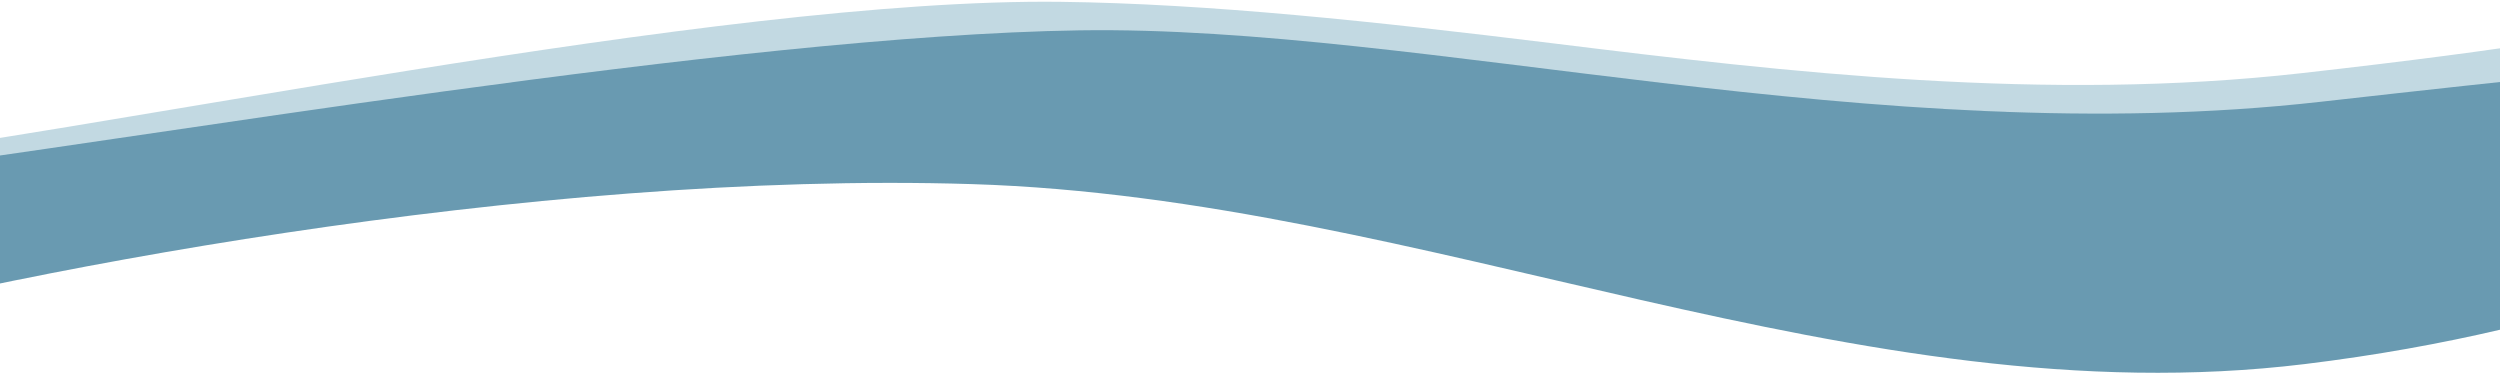 <?xml version="1.0" encoding="UTF-8"?>
<!-- Generator: Adobe Illustrator 28.0.0, SVG Export Plug-In . SVG Version: 6.00 Build 0)  -->
<svg xmlns="http://www.w3.org/2000/svg" xmlns:xlink="http://www.w3.org/1999/xlink" version="1.1" id="Ebene_1" x="0px" y="0px" viewBox="0 0 1920 289.2" style="enable-background:new 0 0 1920 289.2;" xml:space="preserve">
<style type="text/css">
	.st0{clip-path:url(#SVGID_00000068667526132863822310000012637925729706828419_);fill:#C2D9E2;}
	.st1{clip-path:url(#SVGID_00000152253261934755855650000014579852098554771638_);}
	.st2{fill:#699AB1;}
	.st3{fill:#6899B0;}
</style>
<g>
	<g>
		<defs>
			<polygon id="SVGID_1_" points="-277.6,440.4 2107.1,372.8 2088.2,-757.2 -277.6,-757.2    "></polygon>
		</defs>
		<clipPath id="SVGID_00000173135890155088045610000004286605802259960498_">
			<use xlink:href="#SVGID_1_" style="overflow:visible;"></use>
		</clipPath>
		<path style="clip-path:url(#SVGID_00000173135890155088045610000004286605802259960498_);fill:#C2D9E2;" d="M2067.1,1.1    c0,0,42.9,16.5-299.6,55.1c-196.1,22.1-393-0.4-575.4-23c-136-16.7-264-30.4-377.5-31.8c-264.1-3.2-746,101.4-971.9,127.1    c-212.8,24.2-30,116.4-30,116.4C133,162.9,553.5,77.7,862.3,78.5c435.3,1.1,748.7,102.2,1184,103.3    C2053.7,98.7,2059.8,84.2,2067.1,1.1z"></path>
	</g>
	<g>
		<defs>
			<polygon id="SVGID_00000000920676504471746250000010316074268589256603_" points="-277.6,440.4 2107.1,372.8 2088.2,-757.2      -277.6,-757.2    "></polygon>
		</defs>
		<clipPath id="SVGID_00000155837401020432107260000013819657519949990566_">
			<use xlink:href="#SVGID_00000000920676504471746250000010316074268589256603_" style="overflow:visible;"></use>
		</clipPath>
		<g style="clip-path:url(#SVGID_00000155837401020432107260000013819657519949990566_);">
			<path class="st2" d="M-199.9,265.6c195.7-55.6,608-134.7,946.4-124.2c349.9,10.9,678.7,180.3,1023.6,138.2     c109.3-13.3,200.9-36.7,275.1-62.4l5.5-164.6c0,0,73.7-13-268.7,25.6c-342.5,38.6-687.4-58.9-952.9-54.9     c-265.5,4.1-723.8,83.9-936.3,110.9c-87.7,11.2-100.4,65.7-95.8,132.2C-202.1,266.2-201,265.9-199.9,265.6z"></path>
		</g>
	</g>
</g>
<g>
	<path class="st3" d="M1478.4,82.9c10.5,0.7,21.1,1.3,31.6,1.8C1499.5,84.1,1488.9,83.5,1478.4,82.9z"></path>
	<path class="st3" d="M1510,84.7c21.1,1.1,42.3,1.8,63.6,2.3C1552.3,86.5,1531.1,85.7,1510,84.7z"></path>
	<path class="st3" d="M1291.8,65.6c10.2,1.2,20.4,2.3,30.6,3.4C1312.2,67.9,1302,66.7,1291.8,65.6z"></path>
	<path class="st3" d="M1368.8,73.9c10.3,1,20.7,2,31.1,2.9C1389.5,75.9,1379.1,74.9,1368.8,73.9z"></path>
	<path class="st3" d="M1399.9,76.8c26,2.3,52.2,4.4,78.5,6.1C1452.1,81.2,1425.9,79.1,1399.9,76.8z"></path>
	<path class="st3" d="M1216.2,56.5c10,1.2,20,2.5,30.1,3.7C1236.2,59,1226.2,57.7,1216.2,56.5z"></path>
</g>
</svg>
